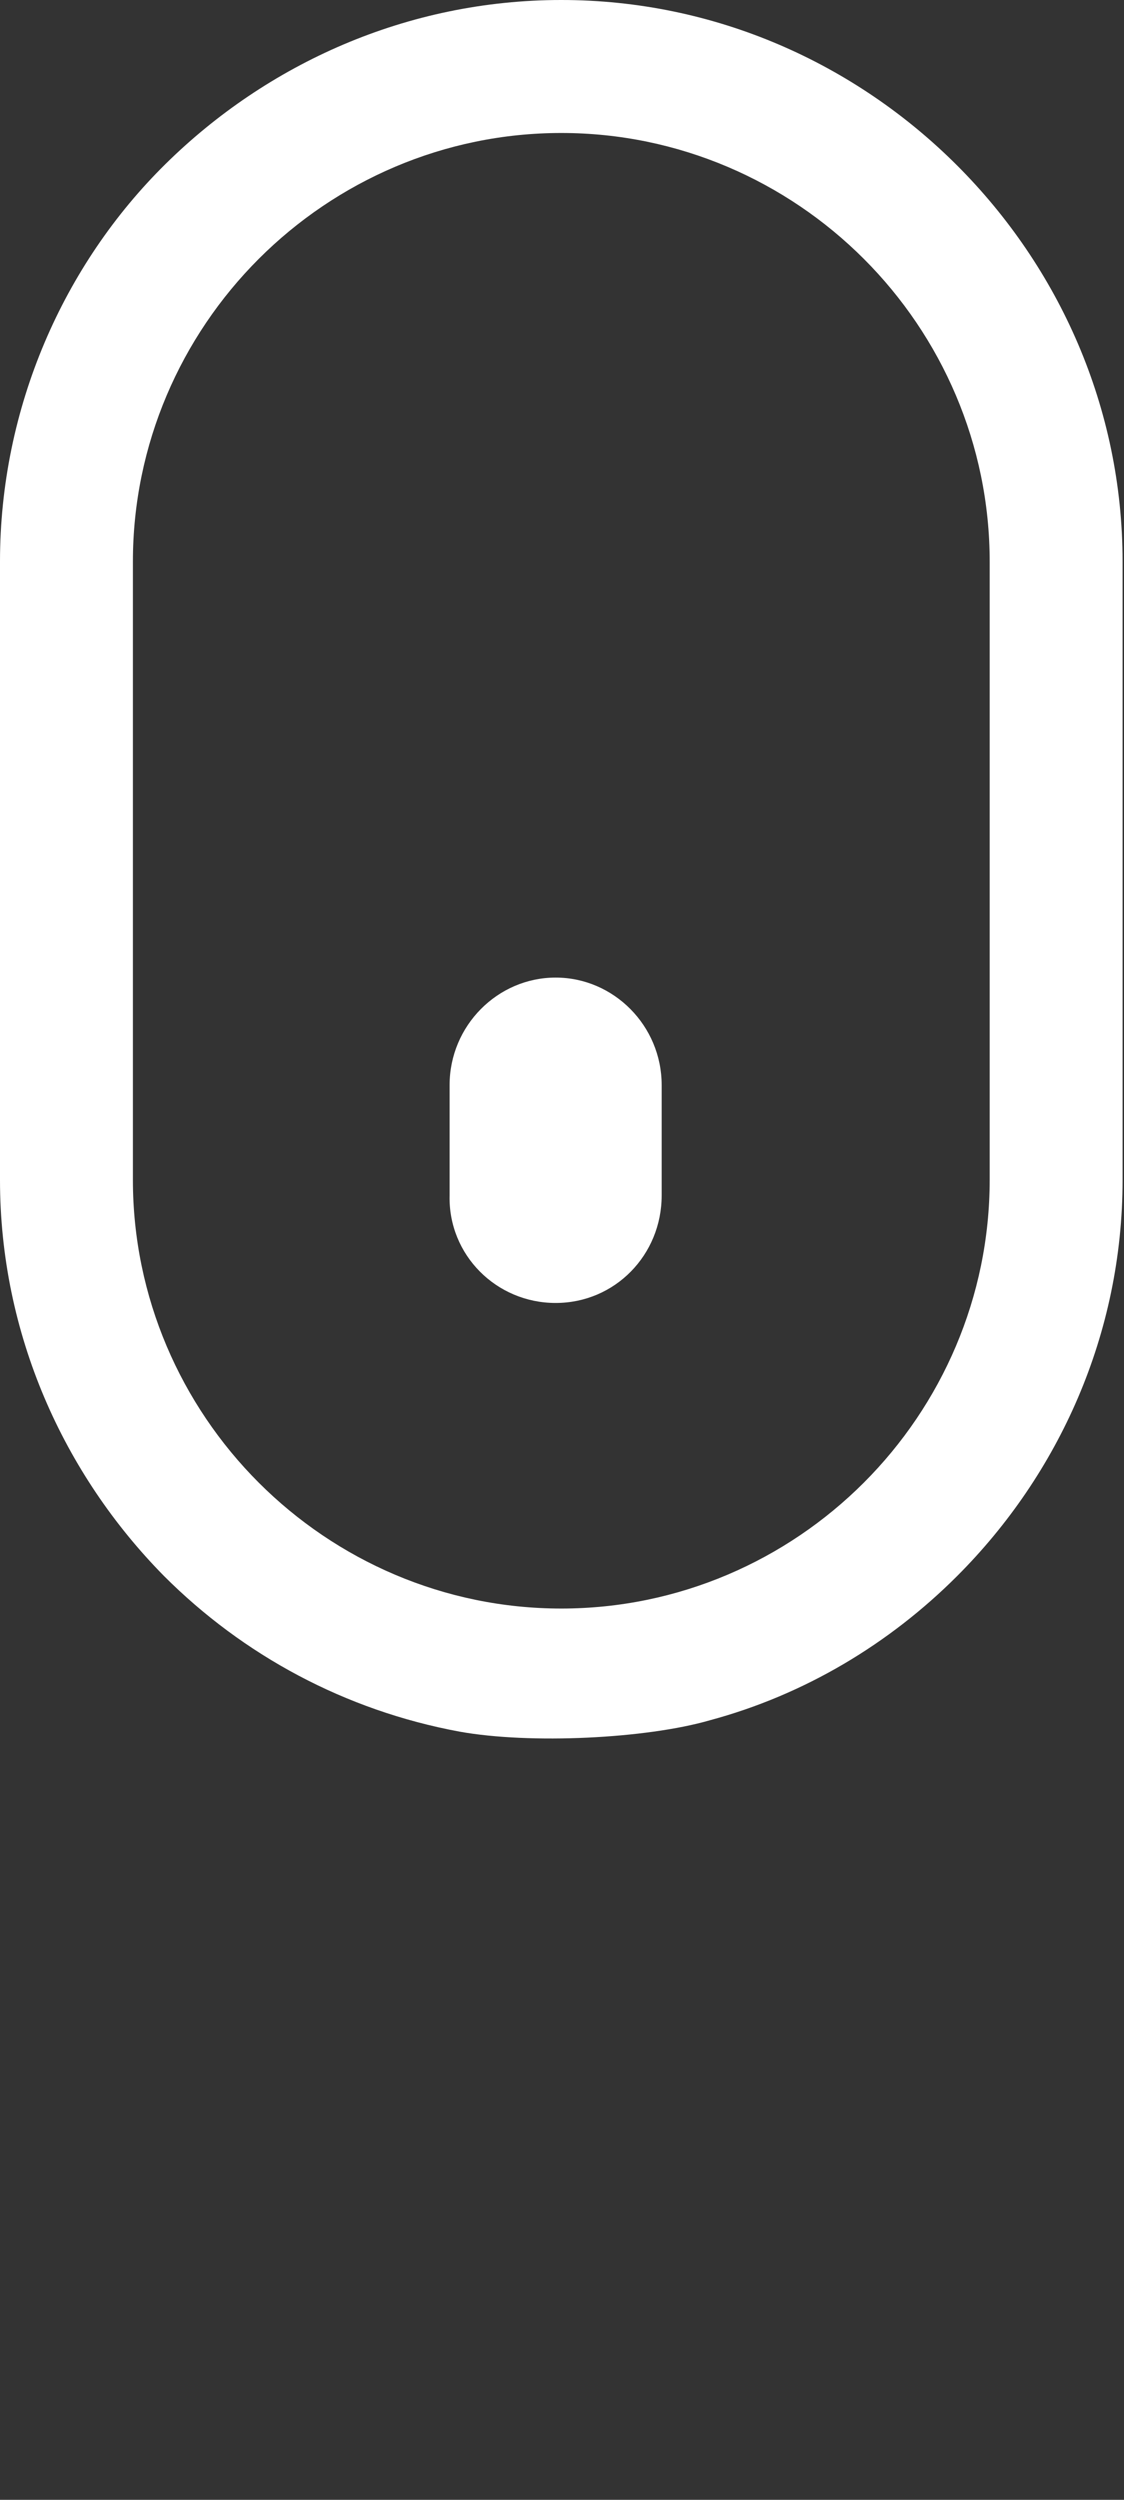 <?xml version="1.0" encoding="utf-8"?>
<!-- Generator: Adobe Illustrator 24.3.0, SVG Export Plug-In . SVG Version: 6.00 Build 0)  -->
<svg version="1.1" id="Layer_1" xmlns="http://www.w3.org/2000/svg" xmlns:xlink="http://www.w3.org/1999/xlink" x="0px" y="0px"
	 viewBox="0 0 79.5 176.7" style="enable-background:new 0 0 79.5 176.7;" xml:space="preserve">
<rect x="0" y="0" width="79.5" height="176.7" fill="#333333" stroke="none"/>
<style type="text/css">
	.st0{fill:#FFFFFF;}
</style>
<g>
	<g>
		<path class="st0" d="M50.2,121.6c6.7-1.8,12.7-5.4,17.5-10.2c7.2-7.2,11.7-17.1,11.7-28V39.7c0-10.9-4.5-20.8-11.7-28
			S50.6,0,39.7,0c-10.9,0-20.8,4.5-28,11.6S0,28.8,0,39.7v43.7c0,10.9,4.5,20.8,11.6,28c5.6,5.6,12.8,9.5,20.9,11
			C37.5,123.3,45.7,122.9,50.2,121.6L50.2,121.6L50.2,121.6z M39.3,92.1c4.2,0,7.5-3.4,7.5-7.6v-7.8c0-4.2-3.4-7.6-7.5-7.6
			s-7.5,3.4-7.5,7.6v7.8C31.7,88.7,35.1,92.1,39.3,92.1L39.3,92.1z M61.1,104.8c-5.5,5.5-13.1,8.9-21.4,8.9s-15.9-3.4-21.4-8.9
			c-5.5-5.5-8.9-13.1-8.9-21.4V39.7c0-8.3,3.4-15.9,8.9-21.4c5.5-5.5,13.1-8.9,21.4-8.9s15.9,3.4,21.4,8.9
			c5.5,5.5,8.9,13.1,8.9,21.4v43.7C70,91.7,66.6,99.3,61.1,104.8L61.1,104.8L61.1,104.8z"/>
	</g>
</g>
</svg>
